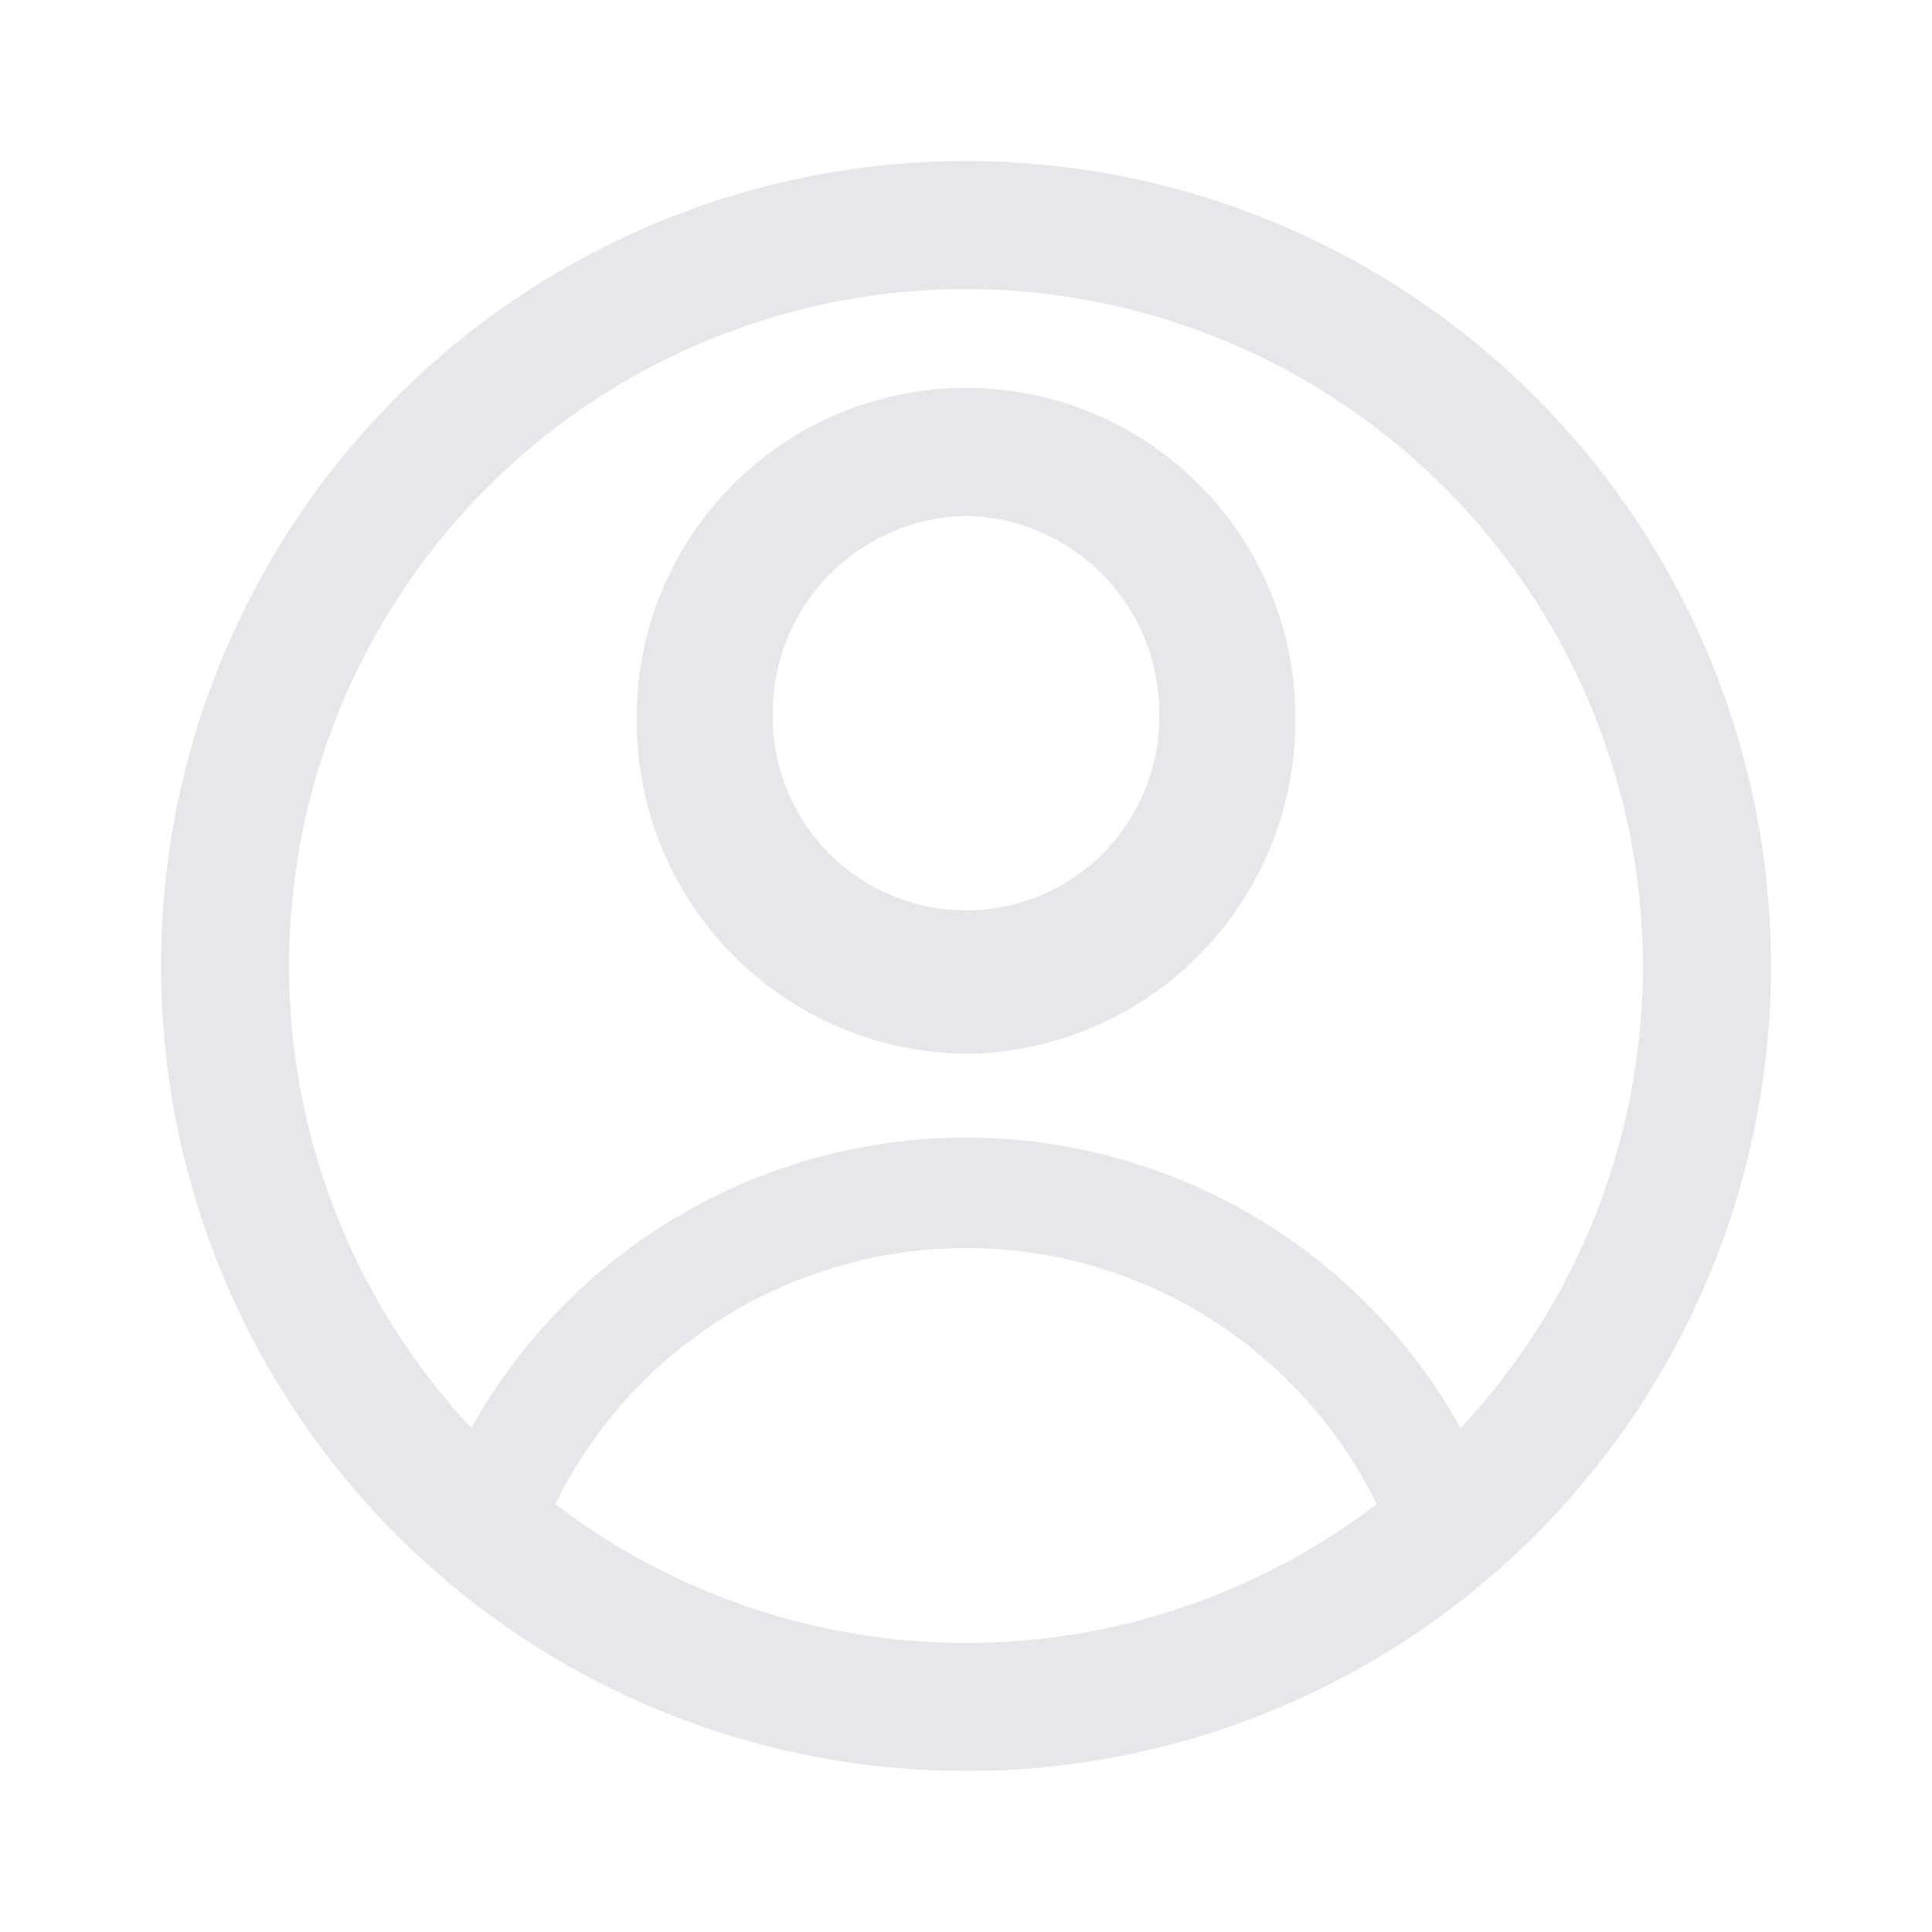 <svg width="48" height="48" viewBox="0 0 48 48" fill="none" xmlns="http://www.w3.org/2000/svg">
<path d="M34.781 38.782C34.028 36.518 32.581 34.549 30.646 33.154C28.711 31.759 26.385 31.008 24 31.008C21.614 31.008 19.289 31.759 17.354 33.154C15.418 34.549 13.971 36.518 13.218 38.782L10.6 38.036C11.51 35.198 13.299 32.722 15.707 30.966C18.115 29.209 21.019 28.263 24 28.263C26.98 28.263 29.884 29.209 32.292 30.966C34.701 32.722 36.489 35.198 37.4 38.036L34.781 38.782Z" fill="#E6E6EB"/>
<path d="M24 26.182C22.914 26.17 21.84 25.944 20.841 25.517C19.842 25.091 18.936 24.471 18.177 23.695C17.417 22.918 16.818 21.999 16.413 20.991C16.008 19.983 15.806 18.905 15.818 17.818C15.818 15.648 16.68 13.567 18.215 12.033C19.749 10.498 21.83 9.636 24 9.636C26.17 9.636 28.251 10.498 29.785 12.033C31.32 13.567 32.182 15.648 32.182 17.818C32.194 18.905 31.992 19.983 31.587 20.991C31.182 21.999 30.583 22.918 29.823 23.695C29.064 24.471 28.158 25.091 27.159 25.517C26.16 25.944 25.086 26.17 24 26.182ZM24 12.818C23.356 12.83 22.721 12.969 22.131 13.227C21.541 13.485 21.007 13.857 20.561 14.321C20.116 14.786 19.766 15.334 19.532 15.934C19.298 16.534 19.186 17.174 19.2 17.818C19.2 19.091 19.706 20.312 20.606 21.212C21.506 22.113 22.727 22.618 24 22.618C25.273 22.618 26.494 22.113 27.394 21.212C28.294 20.312 28.8 19.091 28.8 17.818C28.814 17.174 28.702 16.534 28.468 15.934C28.234 15.334 27.885 14.786 27.439 14.321C26.993 13.857 26.459 13.485 25.869 13.227C25.279 12.969 24.644 12.83 24 12.818ZM24 44C20.044 44 16.178 42.827 12.889 40.629C9.6 38.432 7.036 35.308 5.522 31.654C4.009 27.999 3.613 23.978 4.384 20.098C5.156 16.219 7.061 12.655 9.858 9.858C12.655 7.061 16.219 5.156 20.098 4.384C23.978 3.613 27.999 4.009 31.654 5.522C35.308 7.036 38.432 9.6 40.629 12.889C42.827 16.178 44 20.044 44 24C44 29.304 41.893 34.391 38.142 38.142C34.391 41.893 29.304 44 24 44ZM24 7.182C20.674 7.182 17.422 8.168 14.656 10.016C11.891 11.864 9.735 14.491 8.462 17.564C7.189 20.637 6.856 24.019 7.505 27.281C8.154 30.544 9.756 33.54 12.108 35.892C14.46 38.244 17.456 39.846 20.719 40.495C23.981 41.144 27.363 40.811 30.436 39.538C33.509 38.265 36.136 36.109 37.984 33.344C39.832 30.578 40.818 27.326 40.818 24C40.813 19.541 39.04 15.266 35.887 12.113C32.734 8.96 28.459 7.187 24 7.182Z" fill="#E6E6EB"/>
</svg>
